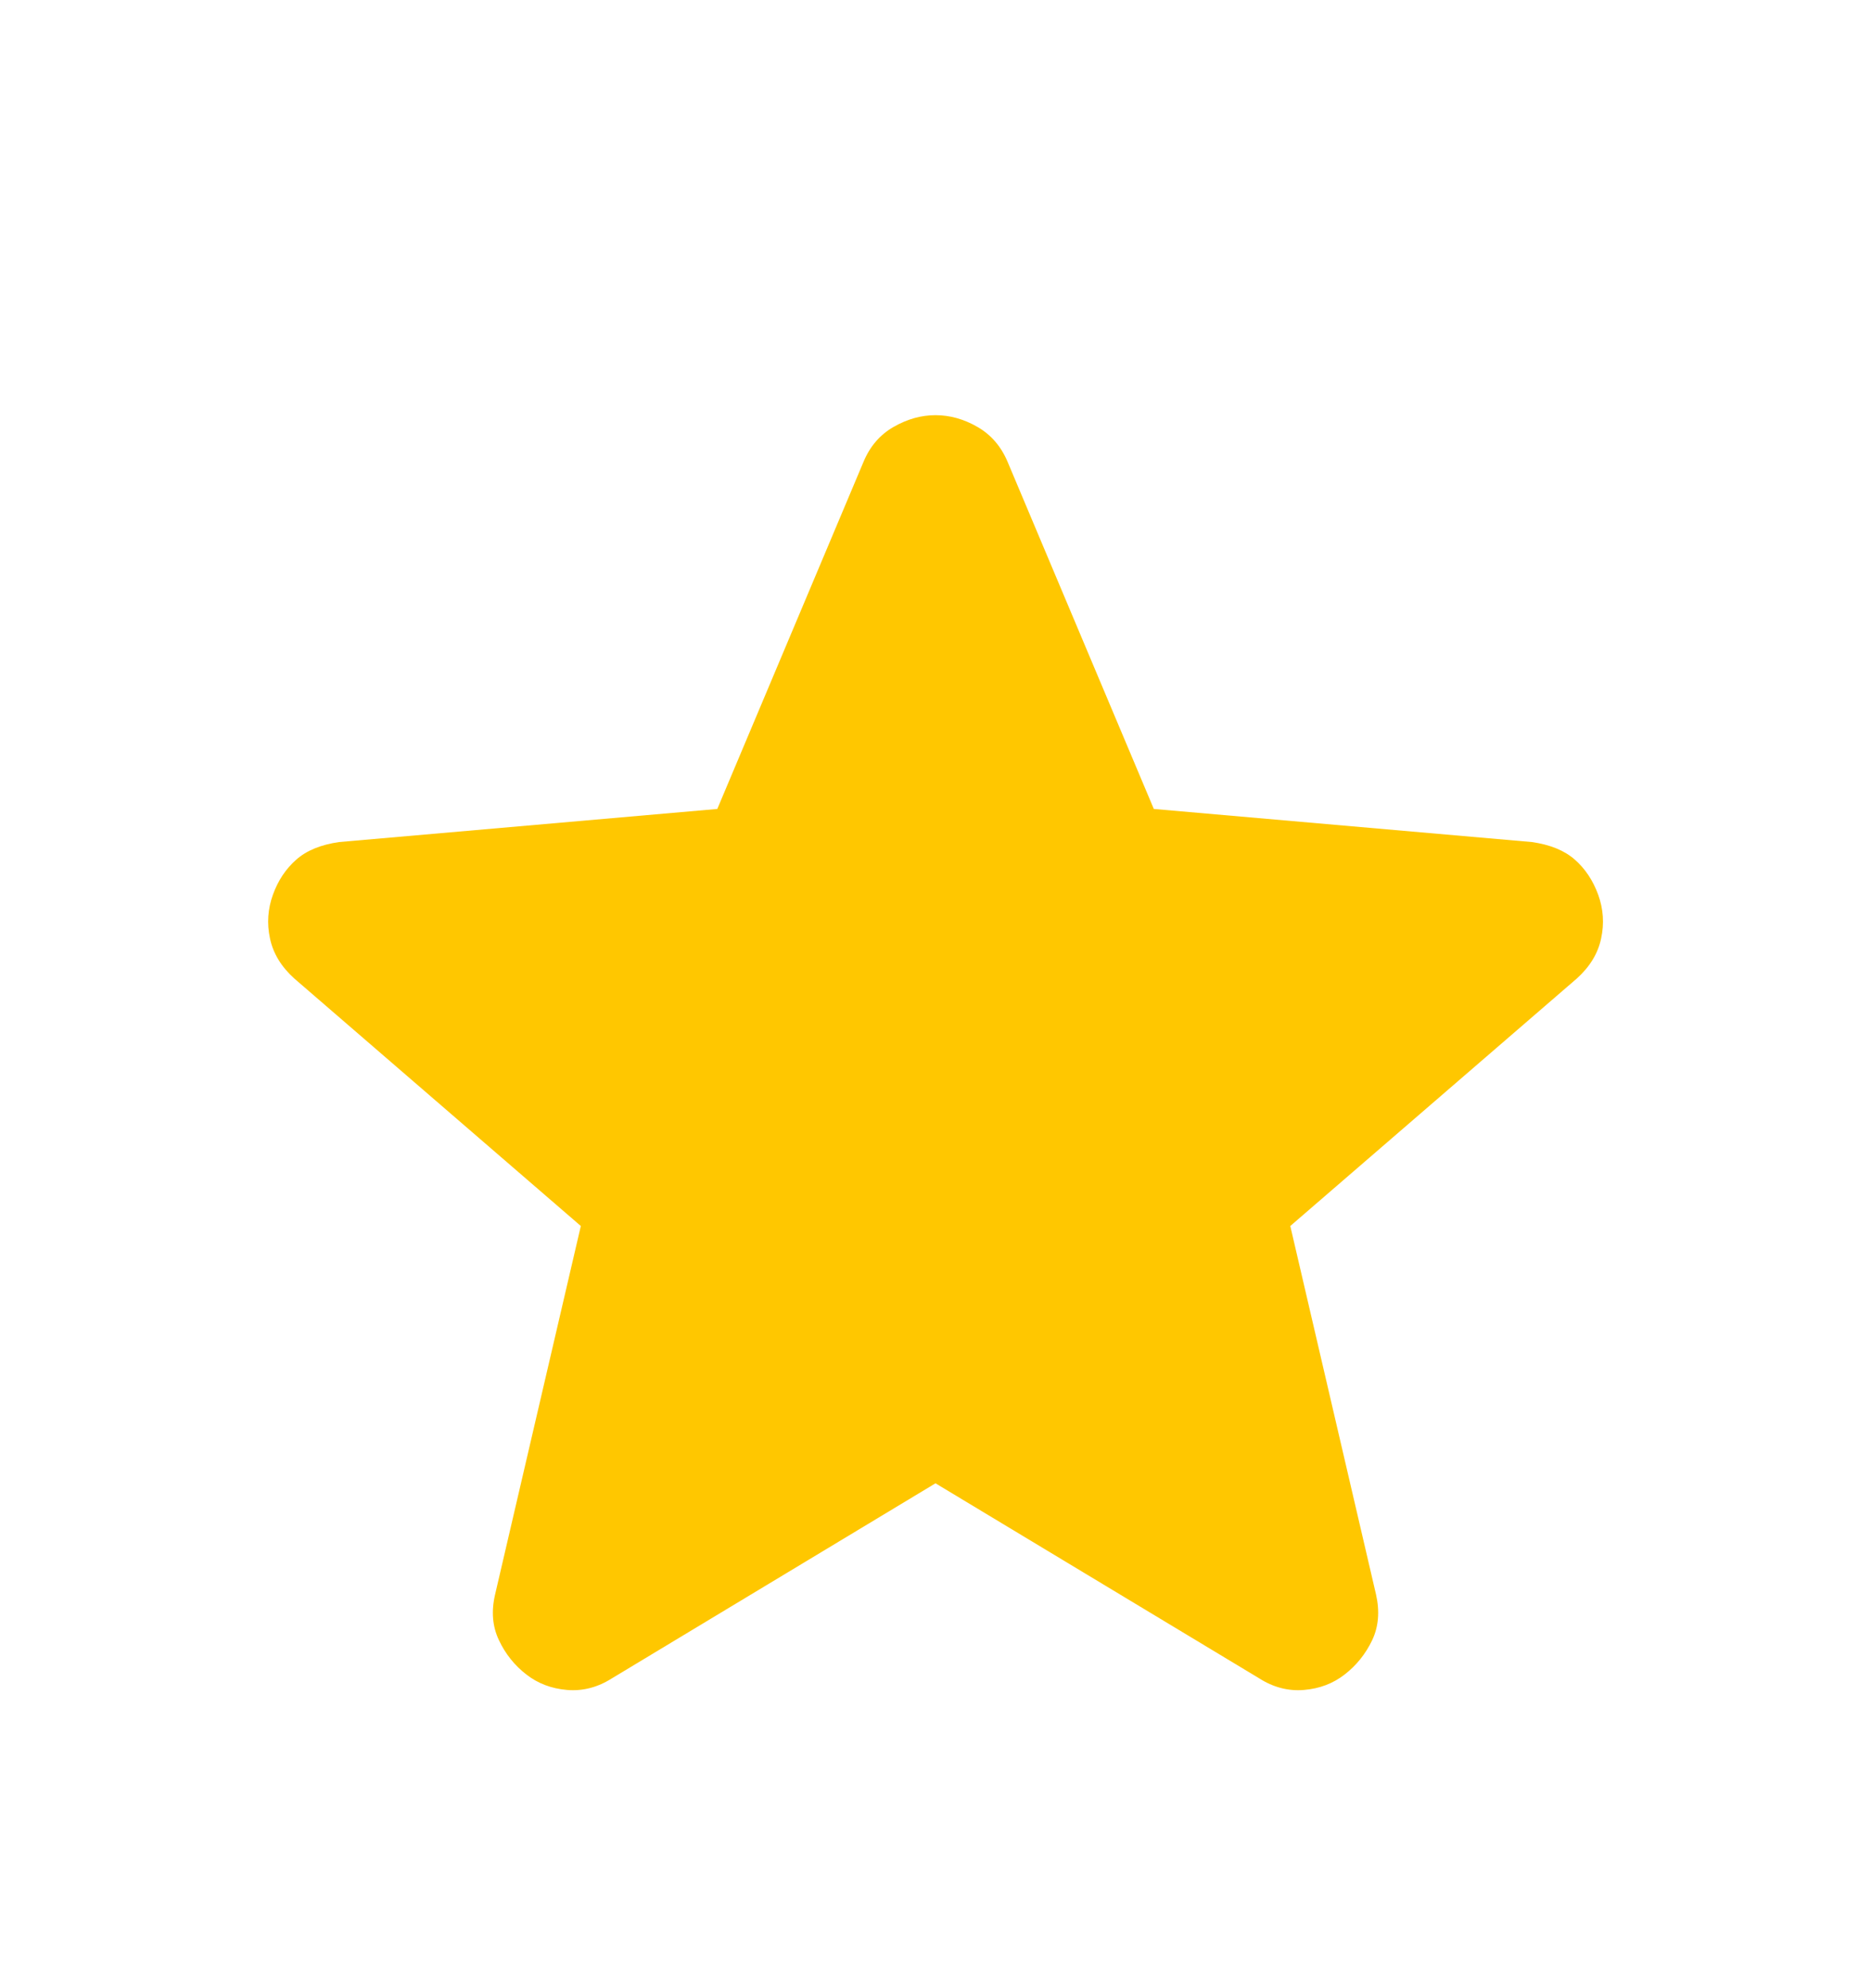 <svg width="16" height="17" viewBox="0 0 16 17" fill="none" xmlns="http://www.w3.org/2000/svg">
<path d="M8 12.683L5.234 14.35C5.111 14.428 4.984 14.461 4.85 14.45C4.717 14.439 4.6 14.395 4.5 14.317C4.4 14.239 4.322 14.142 4.267 14.025C4.211 13.908 4.2 13.777 4.234 13.633L4.967 10.483L2.517 8.367C2.406 8.267 2.336 8.153 2.309 8.025C2.281 7.897 2.29 7.772 2.334 7.65C2.378 7.528 2.445 7.428 2.534 7.35C2.622 7.272 2.745 7.222 2.9 7.2L6.134 6.917L7.384 3.95C7.439 3.817 7.525 3.717 7.642 3.65C7.759 3.583 7.878 3.55 8 3.55C8.122 3.55 8.242 3.583 8.358 3.65C8.475 3.717 8.561 3.817 8.617 3.95L9.867 6.917L13.1 7.2C13.256 7.222 13.378 7.272 13.467 7.35C13.556 7.428 13.622 7.528 13.667 7.65C13.711 7.772 13.72 7.897 13.692 8.025C13.665 8.153 13.595 8.267 13.484 8.367L11.034 10.483L11.767 13.633C11.8 13.778 11.789 13.909 11.734 14.025C11.678 14.142 11.6 14.239 11.5 14.317C11.4 14.395 11.284 14.439 11.15 14.45C11.017 14.461 10.889 14.428 10.767 14.35L8 12.683Z" fill="#FFC700"/>
</svg>
